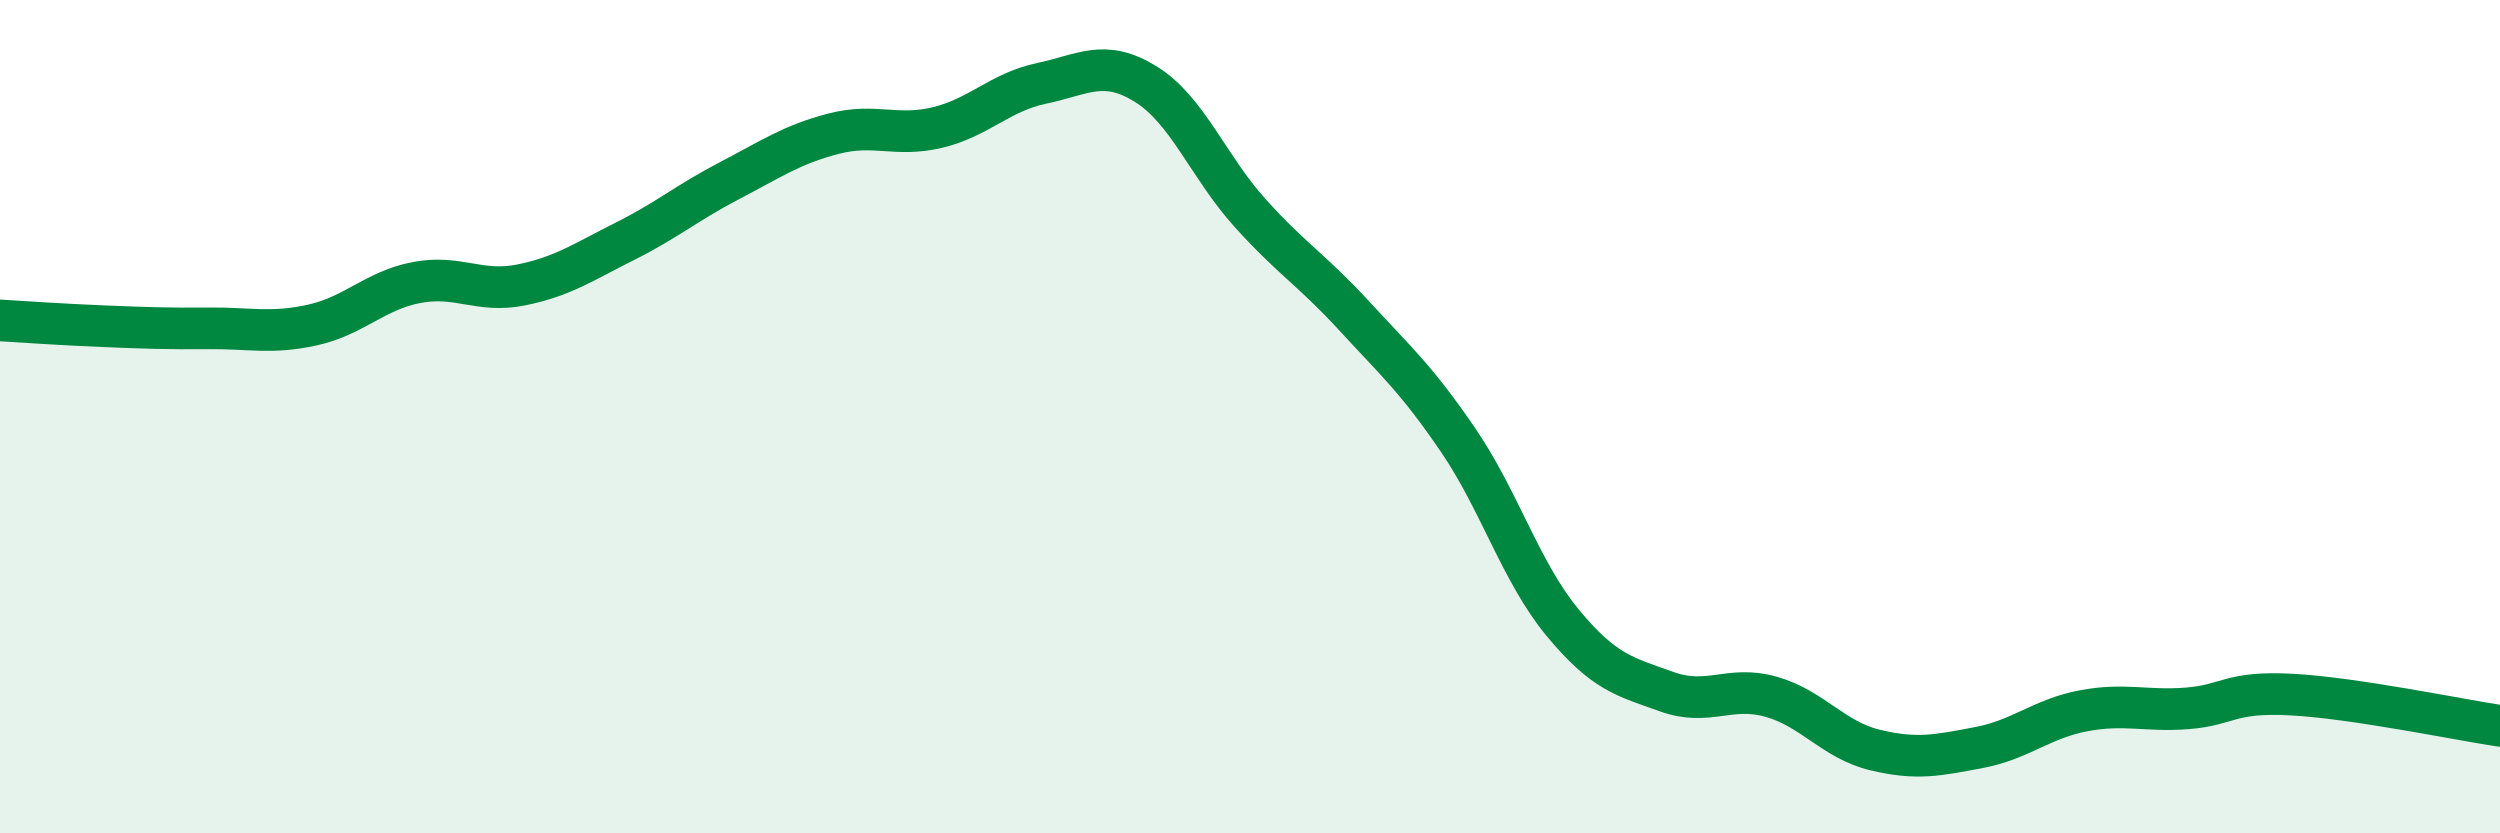 
    <svg width="60" height="20" viewBox="0 0 60 20" xmlns="http://www.w3.org/2000/svg">
      <path
        d="M 0,7.69 C 0.5,7.72 1.5,7.79 2.5,7.83 C 3.5,7.87 4,7.89 5,7.88 C 6,7.87 6.5,8.02 7.5,7.8 C 8.5,7.58 9,6.97 10,6.78 C 11,6.59 11.5,7.04 12.5,6.84 C 13.5,6.64 14,6.29 15,5.79 C 16,5.29 16.5,4.86 17.5,4.34 C 18.5,3.82 19,3.47 20,3.21 C 21,2.95 21.5,3.3 22.5,3.06 C 23.5,2.82 24,2.21 25,2 C 26,1.79 26.5,1.4 27.5,2.02 C 28.5,2.64 29,4 30,5.11 C 31,6.22 31.5,6.49 32.5,7.58 C 33.5,8.67 34,9.1 35,10.57 C 36,12.04 36.5,13.73 37.5,14.94 C 38.5,16.15 39,16.24 40,16.6 C 41,16.96 41.5,16.44 42.5,16.72 C 43.5,17 44,17.76 45,18 C 46,18.24 46.5,18.13 47.5,17.94 C 48.5,17.75 49,17.25 50,17.06 C 51,16.87 51.5,17.08 52.5,17 C 53.5,16.92 53.5,16.59 55,16.67 C 56.5,16.75 59,17.27 60,17.42L60 20L0 20Z"
        fill="#008740"
        opacity="0.1"
        stroke-linecap="round"
        stroke-linejoin="round"
      />
      <path
        d="M 0,7.69 C 0.5,7.72 1.5,7.79 2.5,7.83 C 3.5,7.87 4,7.89 5,7.88 C 6,7.87 6.5,8.02 7.5,7.8 C 8.5,7.58 9,6.97 10,6.78 C 11,6.59 11.5,7.04 12.5,6.84 C 13.5,6.64 14,6.29 15,5.79 C 16,5.29 16.5,4.86 17.5,4.34 C 18.5,3.82 19,3.47 20,3.21 C 21,2.95 21.5,3.3 22.5,3.06 C 23.5,2.82 24,2.21 25,2 C 26,1.79 26.5,1.4 27.5,2.02 C 28.5,2.64 29,4 30,5.11 C 31,6.22 31.5,6.49 32.5,7.58 C 33.5,8.67 34,9.1 35,10.57 C 36,12.04 36.5,13.73 37.5,14.94 C 38.5,16.15 39,16.24 40,16.6 C 41,16.96 41.5,16.44 42.5,16.72 C 43.5,17 44,17.76 45,18 C 46,18.24 46.5,18.13 47.5,17.94 C 48.5,17.75 49,17.25 50,17.06 C 51,16.87 51.5,17.08 52.5,17 C 53.5,16.92 53.5,16.59 55,16.67 C 56.5,16.75 59,17.27 60,17.42"
        stroke="#008740"
        stroke-width="1"
        fill="none"
        stroke-linecap="round"
        stroke-linejoin="round"
      />
    </svg>
  